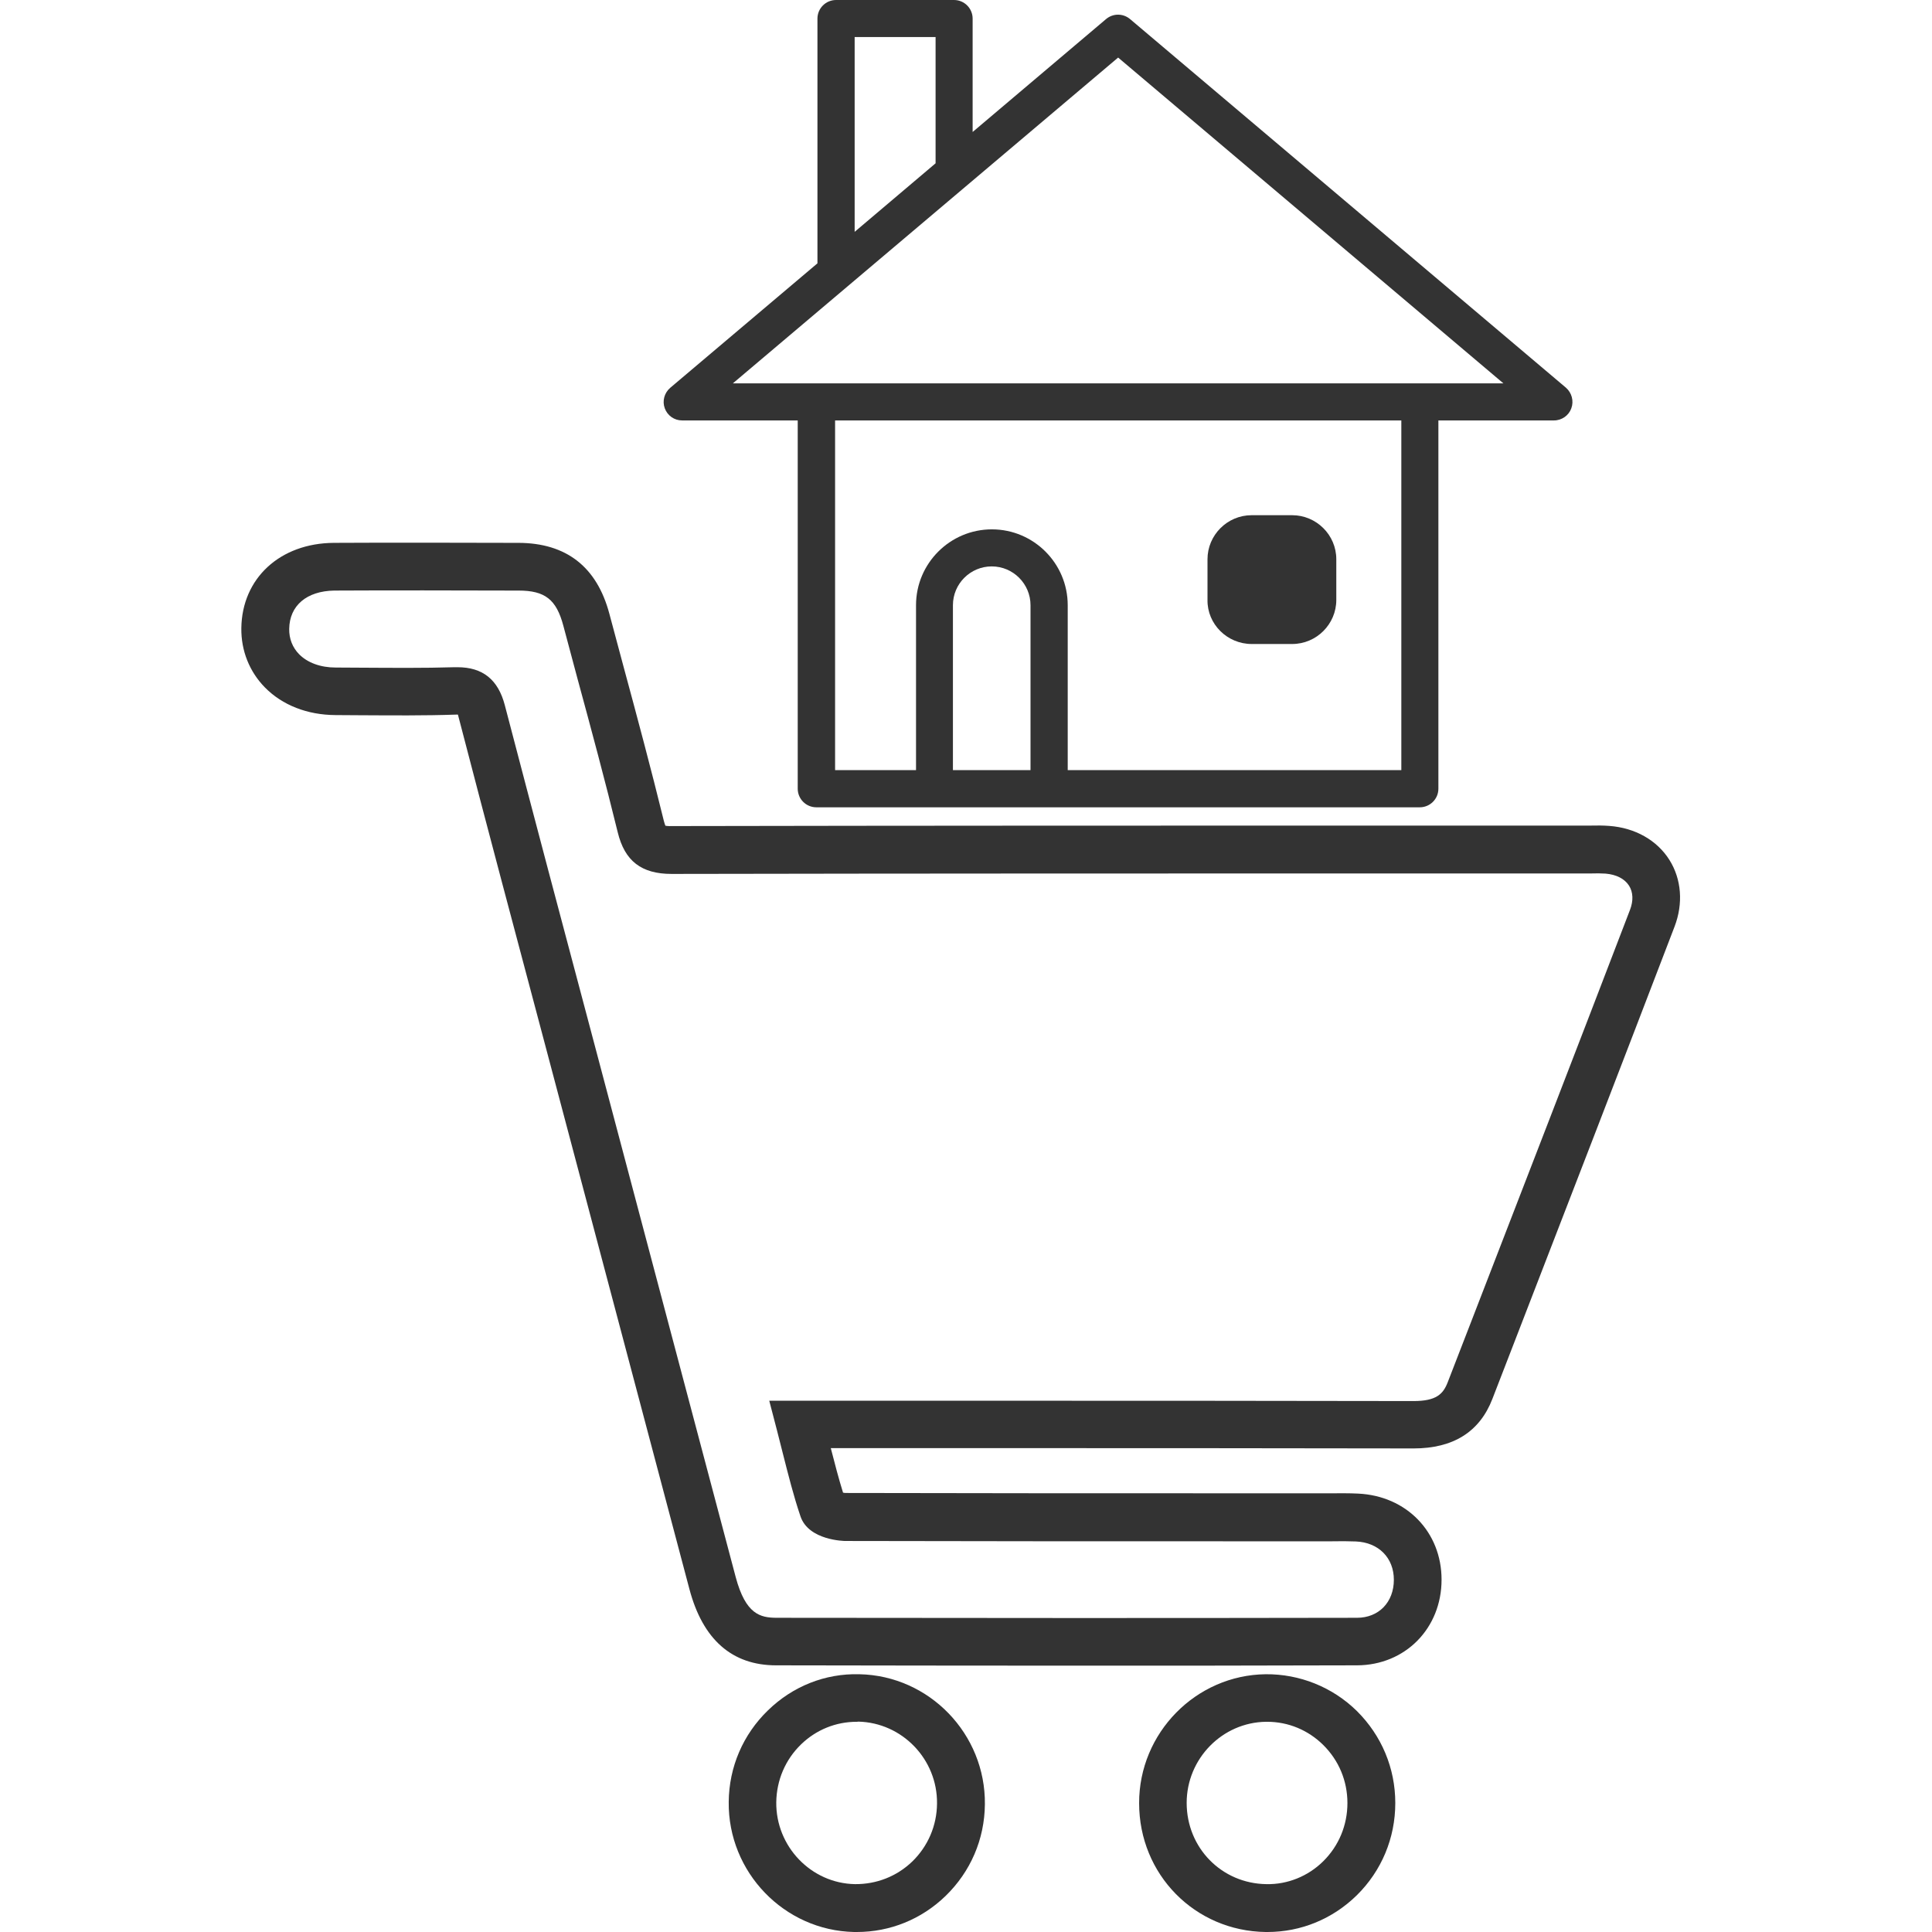 <?xml version="1.0" encoding="UTF-8"?>
<svg xmlns="http://www.w3.org/2000/svg" width="120" height="120" viewBox="0 0 120 120" fill="none">
  <mask id="mask0" maskUnits="userSpaceOnUse" x="0" y="0" width="120" height="120">
    <rect width="120" height="120" fill="#C4C4C4"></rect>
  </mask>
  <g mask="url(#mask0)">
</g>
  <g clip-path="url(#clip0)">
    <path d="M78.723 120C78.684 120 78.644 120 78.615 120C74.21 119.941 70.753 116.425 70.753 112C70.743 107.635 74.279 104.039 78.615 103.99C80.709 103.97 82.763 104.78 84.284 106.281C85.815 107.802 86.664 109.827 86.664 111.99C86.664 114.163 85.815 116.198 84.274 117.718C82.773 119.19 80.807 120 78.723 120ZM78.704 106.943C78.684 106.943 78.664 106.943 78.644 106.943C75.918 106.973 73.706 109.235 73.706 111.98C73.706 114.775 75.879 116.988 78.654 117.027C79.958 117.057 81.242 116.543 82.19 115.605C83.158 114.647 83.691 113.363 83.691 111.99C83.691 110.617 83.158 109.343 82.19 108.385C81.252 107.457 80.017 106.943 78.704 106.943Z" fill="#333333"></path>
    <path d="M53.222 120C53.163 120 53.114 120 53.054 120C48.709 119.911 45.212 116.286 45.262 111.921C45.282 109.748 46.151 107.733 47.701 106.232C49.232 104.741 51.247 103.931 53.38 103.99C57.726 104.079 61.222 107.704 61.173 112.069C61.153 114.242 60.284 116.257 58.724 117.768C57.232 119.21 55.286 120 53.222 120ZM53.212 106.943C51.919 106.943 50.694 107.437 49.756 108.346C48.778 109.294 48.235 110.568 48.215 111.941C48.185 114.686 50.378 116.978 53.104 117.027C54.437 117.037 55.691 116.553 56.659 115.625C57.637 114.677 58.19 113.393 58.2 112.02C58.23 109.274 56.037 106.993 53.301 106.933C53.282 106.943 53.252 106.943 53.212 106.943Z" fill="#333333"></path>
    <path d="M77.744 40H80.257C81.778 40 83 38.759 83 37.264V34.736C83 33.218 81.755 32 80.257 32H77.744C76.222 32 75 33.241 75 34.736V37.264C74.977 38.759 76.222 40 77.744 40Z" fill="#333333"></path>
    <path d="M97.262 24.079L70.19 1.185C69.755 0.82 69.133 0.82 68.699 1.185L60.412 8.198V1.156C60.412 0.523 59.899 0 59.257 0H51.928C51.296 0 50.773 0.514 50.773 1.156V16.356L41.627 24.089C41.262 24.405 41.123 24.909 41.291 25.363C41.459 25.817 41.884 26.114 42.368 26.114H49.548V48.988C49.548 49.62 50.062 50.143 50.704 50.143H88.185C88.817 50.143 89.341 49.63 89.341 48.988V26.114H96.521C97.005 26.114 97.439 25.807 97.597 25.363C97.765 24.909 97.627 24.395 97.262 24.079ZM53.084 2.301H58.111V10.143L53.084 14.4V2.301ZM64.017 47.832H59.188V37.59C59.188 36.257 60.274 35.18 61.597 35.18C62.931 35.18 64.007 36.267 64.007 37.59V47.832H64.017ZM87.029 47.832H66.318V37.59C66.318 34.993 64.205 32.879 61.607 32.879C59.01 32.879 56.896 34.993 56.896 37.59V47.832H51.869V26.114H87.039V47.832H87.029ZM45.518 23.812L69.449 3.575L93.38 23.812H45.518Z" fill="#333333"></path>
    <path d="M66.259 103.457C60.501 103.457 54.506 103.447 48.205 103.437C45.469 103.437 43.652 101.837 42.822 98.706L33.864 64.918C32.057 58.123 30.249 51.338 28.481 44.533C28.462 44.474 28.452 44.425 28.442 44.385C28.412 44.385 28.373 44.385 28.333 44.385C26.348 44.454 24.333 44.434 22.397 44.425L20.837 44.415C19.089 44.405 17.538 43.802 16.452 42.696C15.494 41.718 14.97 40.415 14.99 39.012C15.03 35.921 17.39 33.738 20.738 33.718C24.442 33.699 28.155 33.709 31.859 33.718H32.205C35.168 33.728 37.064 35.2 37.844 38.104L38.723 41.383C39.573 44.523 40.442 47.763 41.232 50.983C41.272 51.131 41.301 51.23 41.331 51.289C41.4 51.299 41.528 51.318 41.716 51.309C57.212 51.279 72.718 51.279 88.225 51.279H98.407H98.793C99.178 51.269 99.573 51.269 99.958 51.299C101.558 51.417 102.921 52.188 103.691 53.412C104.442 54.607 104.56 56.118 104.007 57.56C100.728 66.123 97.42 74.677 94.111 83.23L92.689 86.904C91.899 88.938 90.259 89.965 87.8 89.965C87.79 89.965 87.79 89.965 87.78 89.965C78.555 89.946 69.331 89.946 60.116 89.946H51.602C51.849 90.904 52.086 91.822 52.363 92.711C52.422 92.721 52.471 92.731 52.511 92.731C60.639 92.751 68.768 92.751 76.886 92.751H82.713C83.257 92.751 83.8 92.741 84.353 92.77C87.356 92.909 89.538 95.15 89.538 98.114C89.538 101.136 87.286 103.427 84.284 103.437C78.486 103.457 72.511 103.457 66.259 103.457ZM28.412 41.442C29.983 41.442 30.941 42.212 31.355 43.802C33.133 50.597 34.931 57.383 36.738 64.168L45.696 97.956C46.318 100.286 47.237 100.474 48.215 100.484C61.341 100.504 73.133 100.504 84.284 100.484C85.637 100.484 86.575 99.516 86.575 98.123C86.575 96.76 85.627 95.802 84.215 95.743C83.721 95.723 83.227 95.723 82.733 95.733H76.886C68.758 95.733 60.63 95.733 52.501 95.713C52.481 95.713 50.22 95.694 49.716 94.173C49.281 92.889 48.965 91.615 48.62 90.262C48.501 89.807 48.383 89.333 48.264 88.859L47.78 87.002H60.116C69.341 87.002 78.565 87.002 87.79 87.022H87.8C89.202 87.022 89.637 86.597 89.923 85.847L91.346 82.173C94.654 73.62 97.963 65.076 101.242 56.514C101.459 55.95 101.439 55.417 101.183 55.012C100.906 54.578 100.393 54.321 99.731 54.262C99.434 54.242 99.138 54.242 98.832 54.252H98.407H88.225C72.728 54.252 57.222 54.252 41.726 54.281H41.716C39.839 54.281 38.802 53.481 38.368 51.694C37.588 48.504 36.718 45.274 35.869 42.153L34.99 38.864C34.556 37.234 33.854 36.681 32.205 36.681H31.859C28.155 36.672 24.462 36.662 20.758 36.681C19.049 36.711 17.983 37.61 17.963 39.062C17.953 39.674 18.17 40.217 18.575 40.632C19.099 41.165 19.909 41.462 20.857 41.462L22.427 41.471C24.343 41.481 26.318 41.501 28.244 41.442C28.304 41.442 28.353 41.442 28.412 41.442Z" fill="#333333"></path>
  </g>
  <defs>
    <clipPath id="clip0">
      <rect width="89.353" height="120" fill="white" transform="translate(15)"></rect>
    </clipPath>
  </defs>
</svg>
